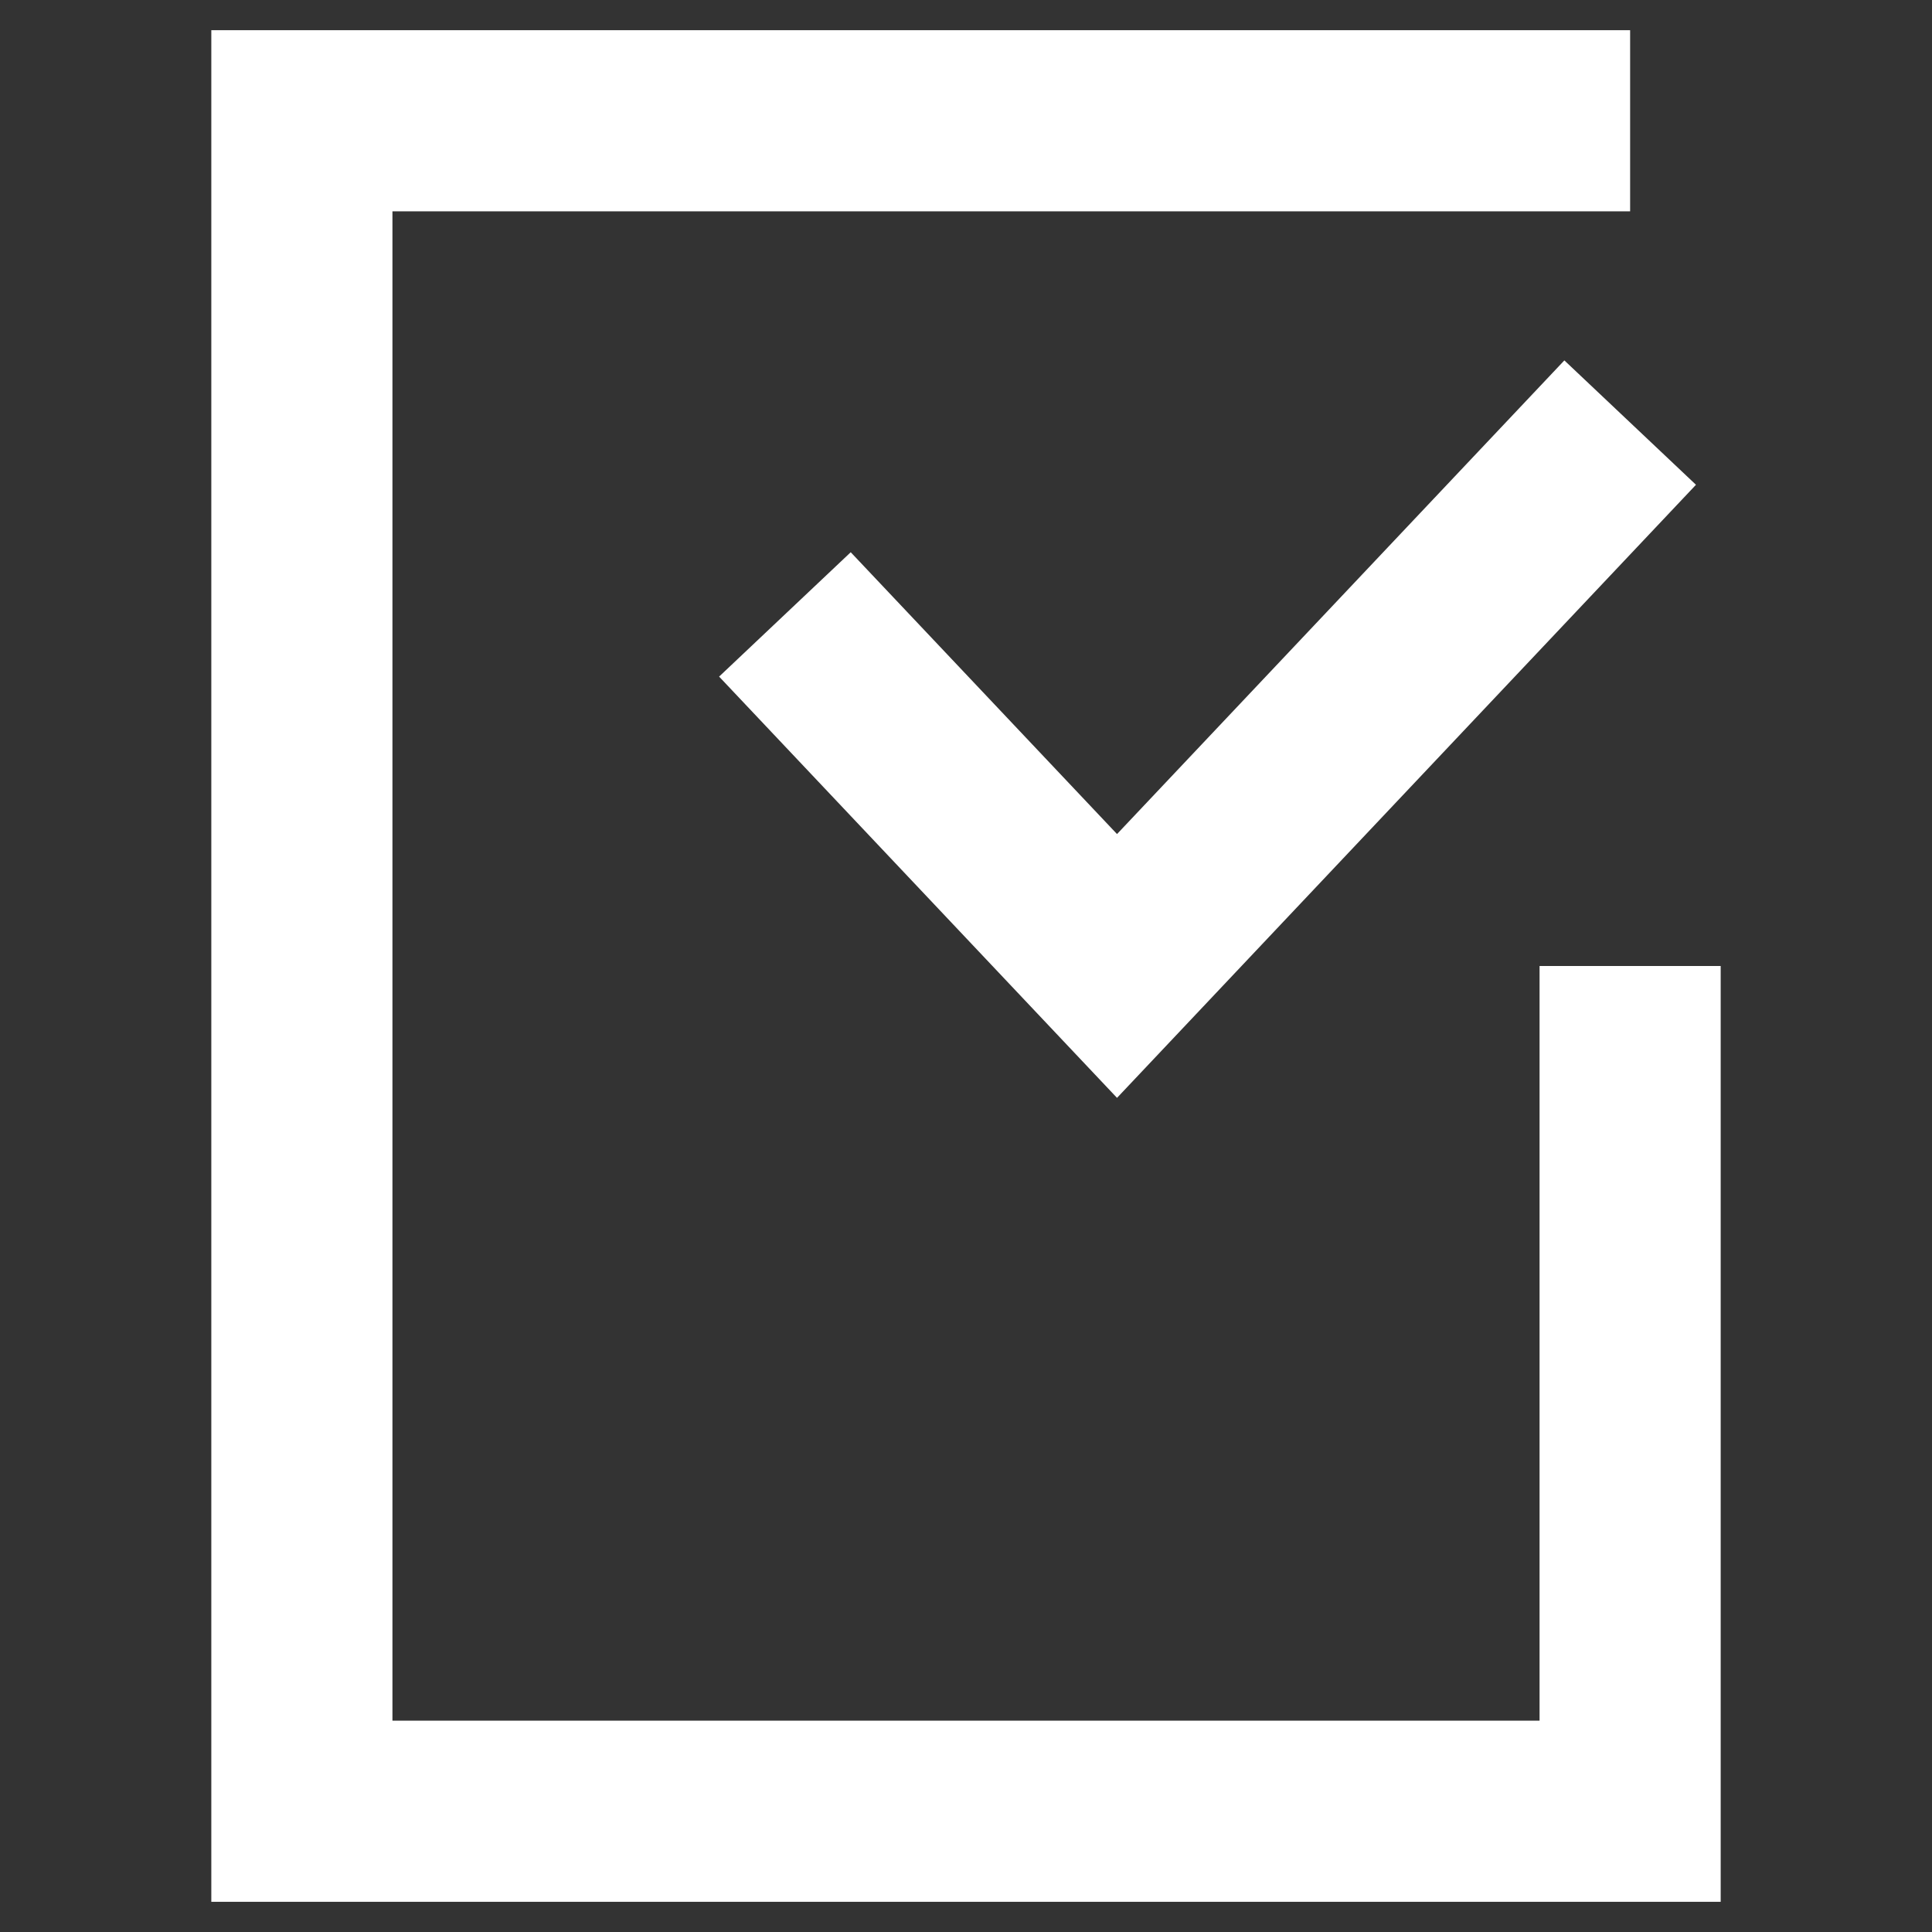 <svg width="24" height="24" viewBox="0 0 24 24" fill="none" xmlns="http://www.w3.org/2000/svg">
<rect x="0" y="0" width="24" height="24" fill="#333333" stroke="none"/>
<path fill-rule="evenodd" clip-rule="evenodd" d="M20.25 0.375H2.625V23.625H21.375V12H19.125V21.375H4.875V2.625H20.25V0.375ZM13.876 13.638L21.068 6.022L19.433 4.477L13.876 10.361L10.568 6.86L8.933 8.405L13.876 13.638Z" fill="white"/>
</svg>
